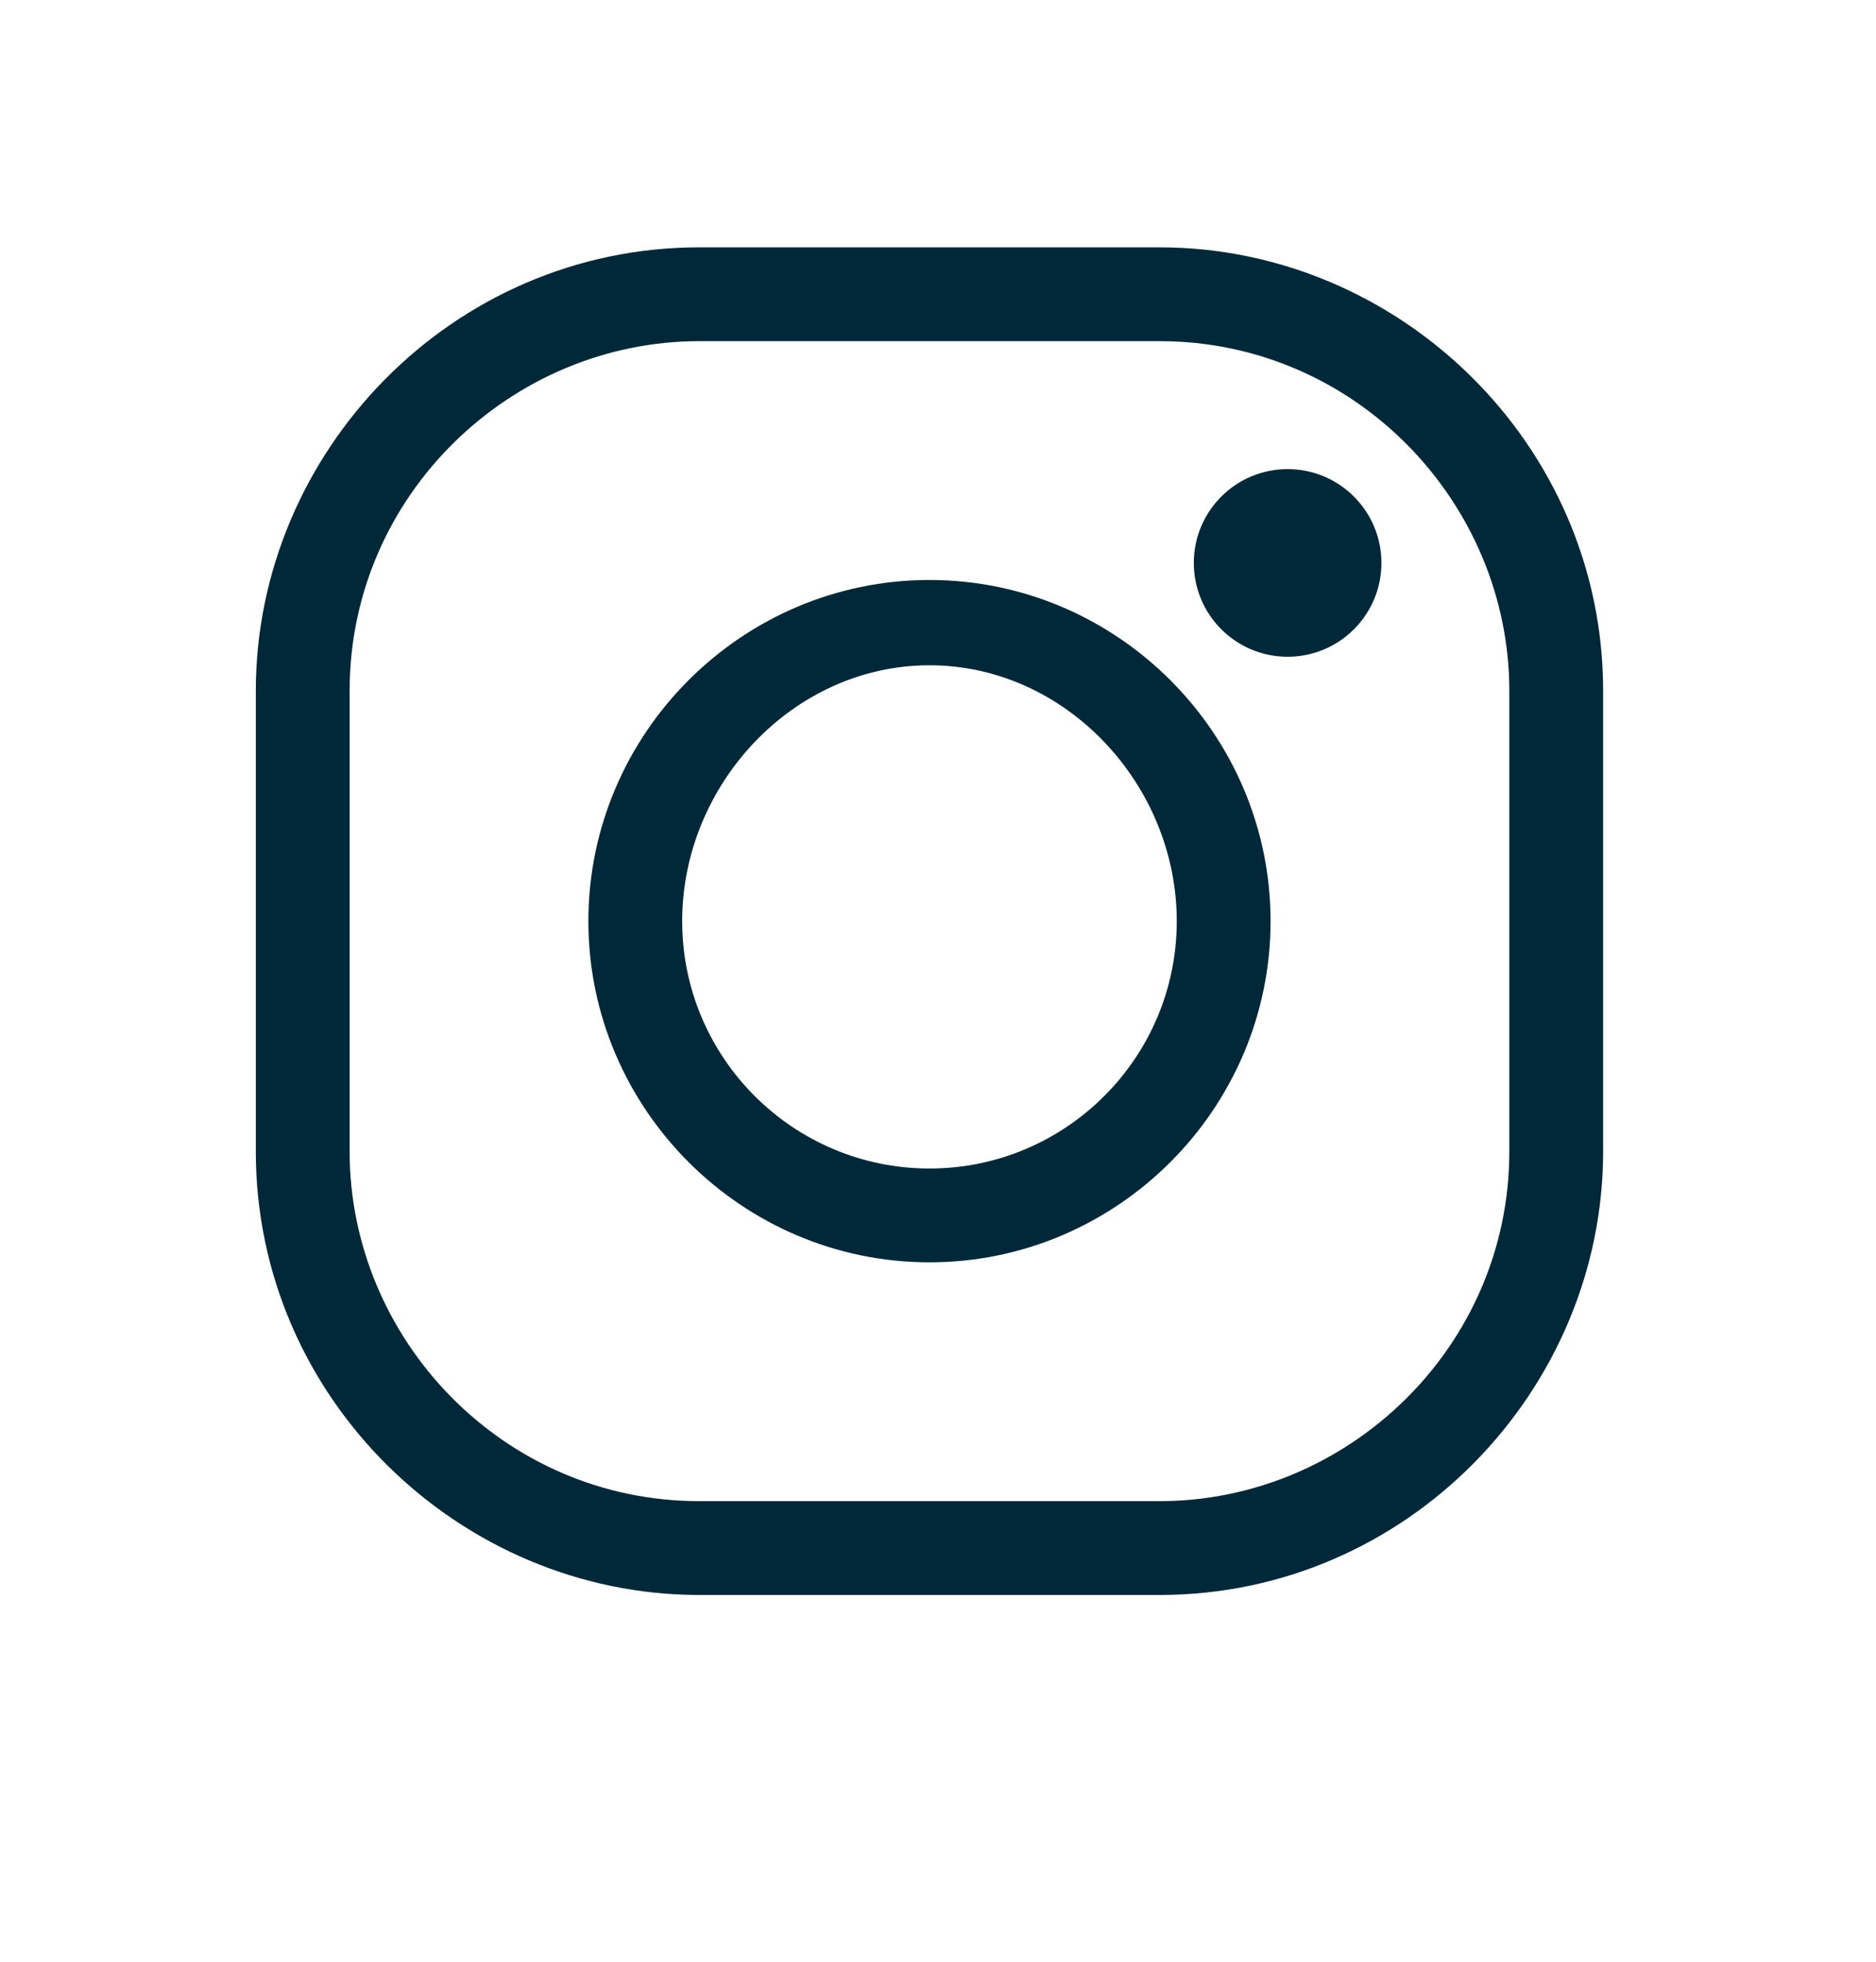 <?xml version="1.0" encoding="utf-8"?>
<!-- Generator: Adobe Illustrator 25.2.1, SVG Export Plug-In . SVG Version: 6.00 Build 0)  -->
<svg version="1.1" id="Calque_1" xmlns="http://www.w3.org/2000/svg" xmlns:xlink="http://www.w3.org/1999/xlink" x="0px" y="0px"
	 viewBox="0 0 22 23" style="enable-background:new 0 0 22 23;" xml:space="preserve">
<style type="text/css">
	.st0{display:none;fill:#002838;}
	.st1{fill:#002838;}
</style>
<path class="st0" d="M12.8,7.1c0-0.7,0.1-1.2,0.3-1.4c0.2-0.2,0.6-0.4,1.1-0.4c0.3,0,0.6,0,0.9,0.1V2.6c-0.6-0.1-1.2-0.2-1.7-0.2
	c-1,0-1.9,0.2-2.5,0.5c-0.7,0.4-1.1,0.8-1.4,1.4C9.2,5,9.1,5.9,9.1,7.1v1H7V11h2v8.1h3.7V11h2.7V8.1h-2.7V7.1z"/>
<g>
	<g>
		<path class="st1" d="M13.6,18.7H8.2c-2.8,0-5.2-2.3-5.2-5.2V8.1c0-2.8,2.3-5.2,5.2-5.2h5.4c2.8,0,5.2,2.3,5.2,5.2v5.4
			C18.8,16.3,16.5,18.7,13.6,18.7z M8.2,4C6,4,4.1,5.8,4.1,8.1v5.4c0,2.2,1.8,4.1,4.1,4.1h5.4c2.2,0,4.1-1.8,4.1-4.1V8.1
			c0-2.2-1.8-4.1-4.1-4.1H8.2z"/>
		<path class="st1" d="M10.9,14.8c-2.2,0-4-1.8-4-4s1.8-4,4-4s4,1.8,4,4S13.1,14.8,10.9,14.8z M10.9,7.8C9.3,7.8,8,9.2,8,10.8
			s1.3,2.9,2.9,2.9s2.9-1.3,2.9-2.9S12.5,7.8,10.9,7.8z"/>
		<circle class="st1" cx="15.1" cy="6.6" r="1.1"/>
	</g>
</g>
</svg>
